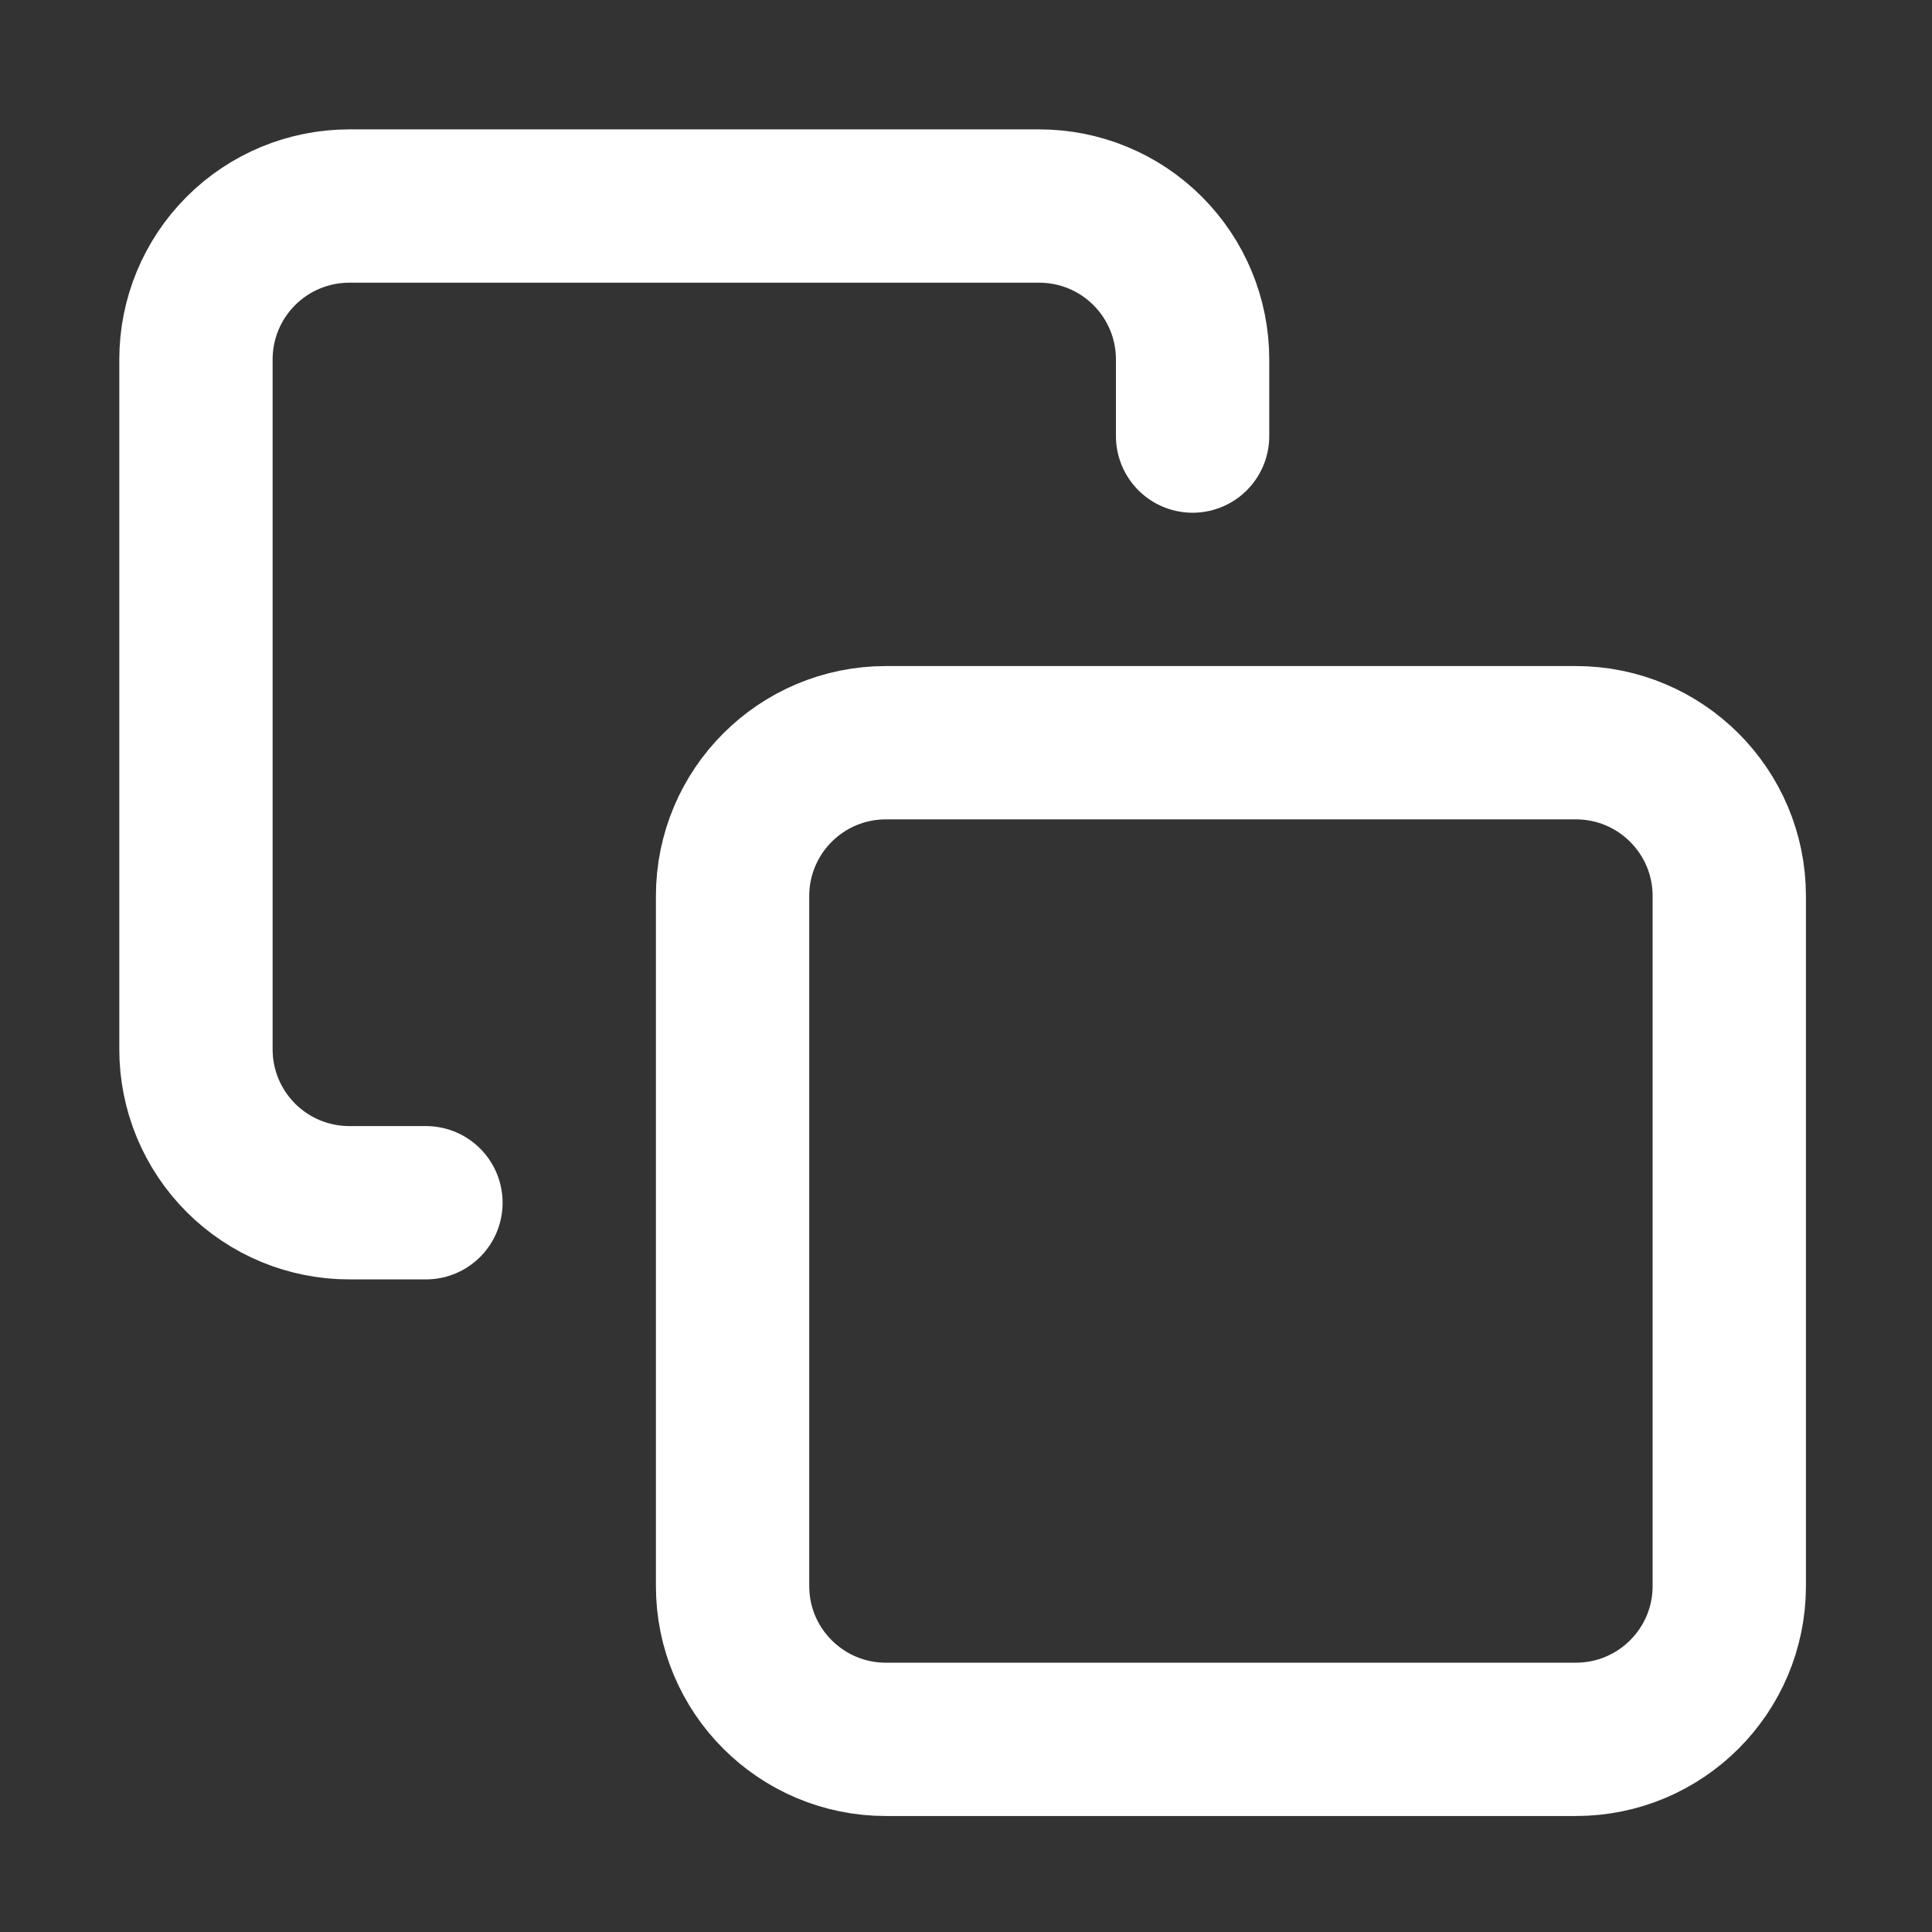 <svg width="28" height="28" viewBox="0 0 28 28" fill="none" xmlns="http://www.w3.org/2000/svg">
<rect x="0" y="0" width="28" height="28" fill="#333333" stroke="none"/>
<path d="M22.839 10.764H12.839C11.612 10.764 10.617 11.759 10.617 12.986V22.986C10.617 24.213 11.612 25.208 12.839 25.208H22.839C24.067 25.208 25.062 24.213 25.062 22.986V12.986C25.062 11.759 24.067 10.764 22.839 10.764Z" stroke="white" stroke-width="2.222" stroke-linecap="round" stroke-linejoin="round"/>
<path d="M6.173 17.431H5.062C4.473 17.431 3.907 17.197 3.491 16.78C3.074 16.363 2.84 15.798 2.84 15.209V5.209C2.84 4.619 3.074 4.054 3.491 3.637C3.907 3.22 4.473 2.986 5.062 2.986H15.062C15.651 2.986 16.217 3.22 16.633 3.637C17.05 4.054 17.284 4.619 17.284 5.209V6.32" stroke="white" stroke-width="2.222" stroke-linecap="round" stroke-linejoin="round"/>
</svg>
